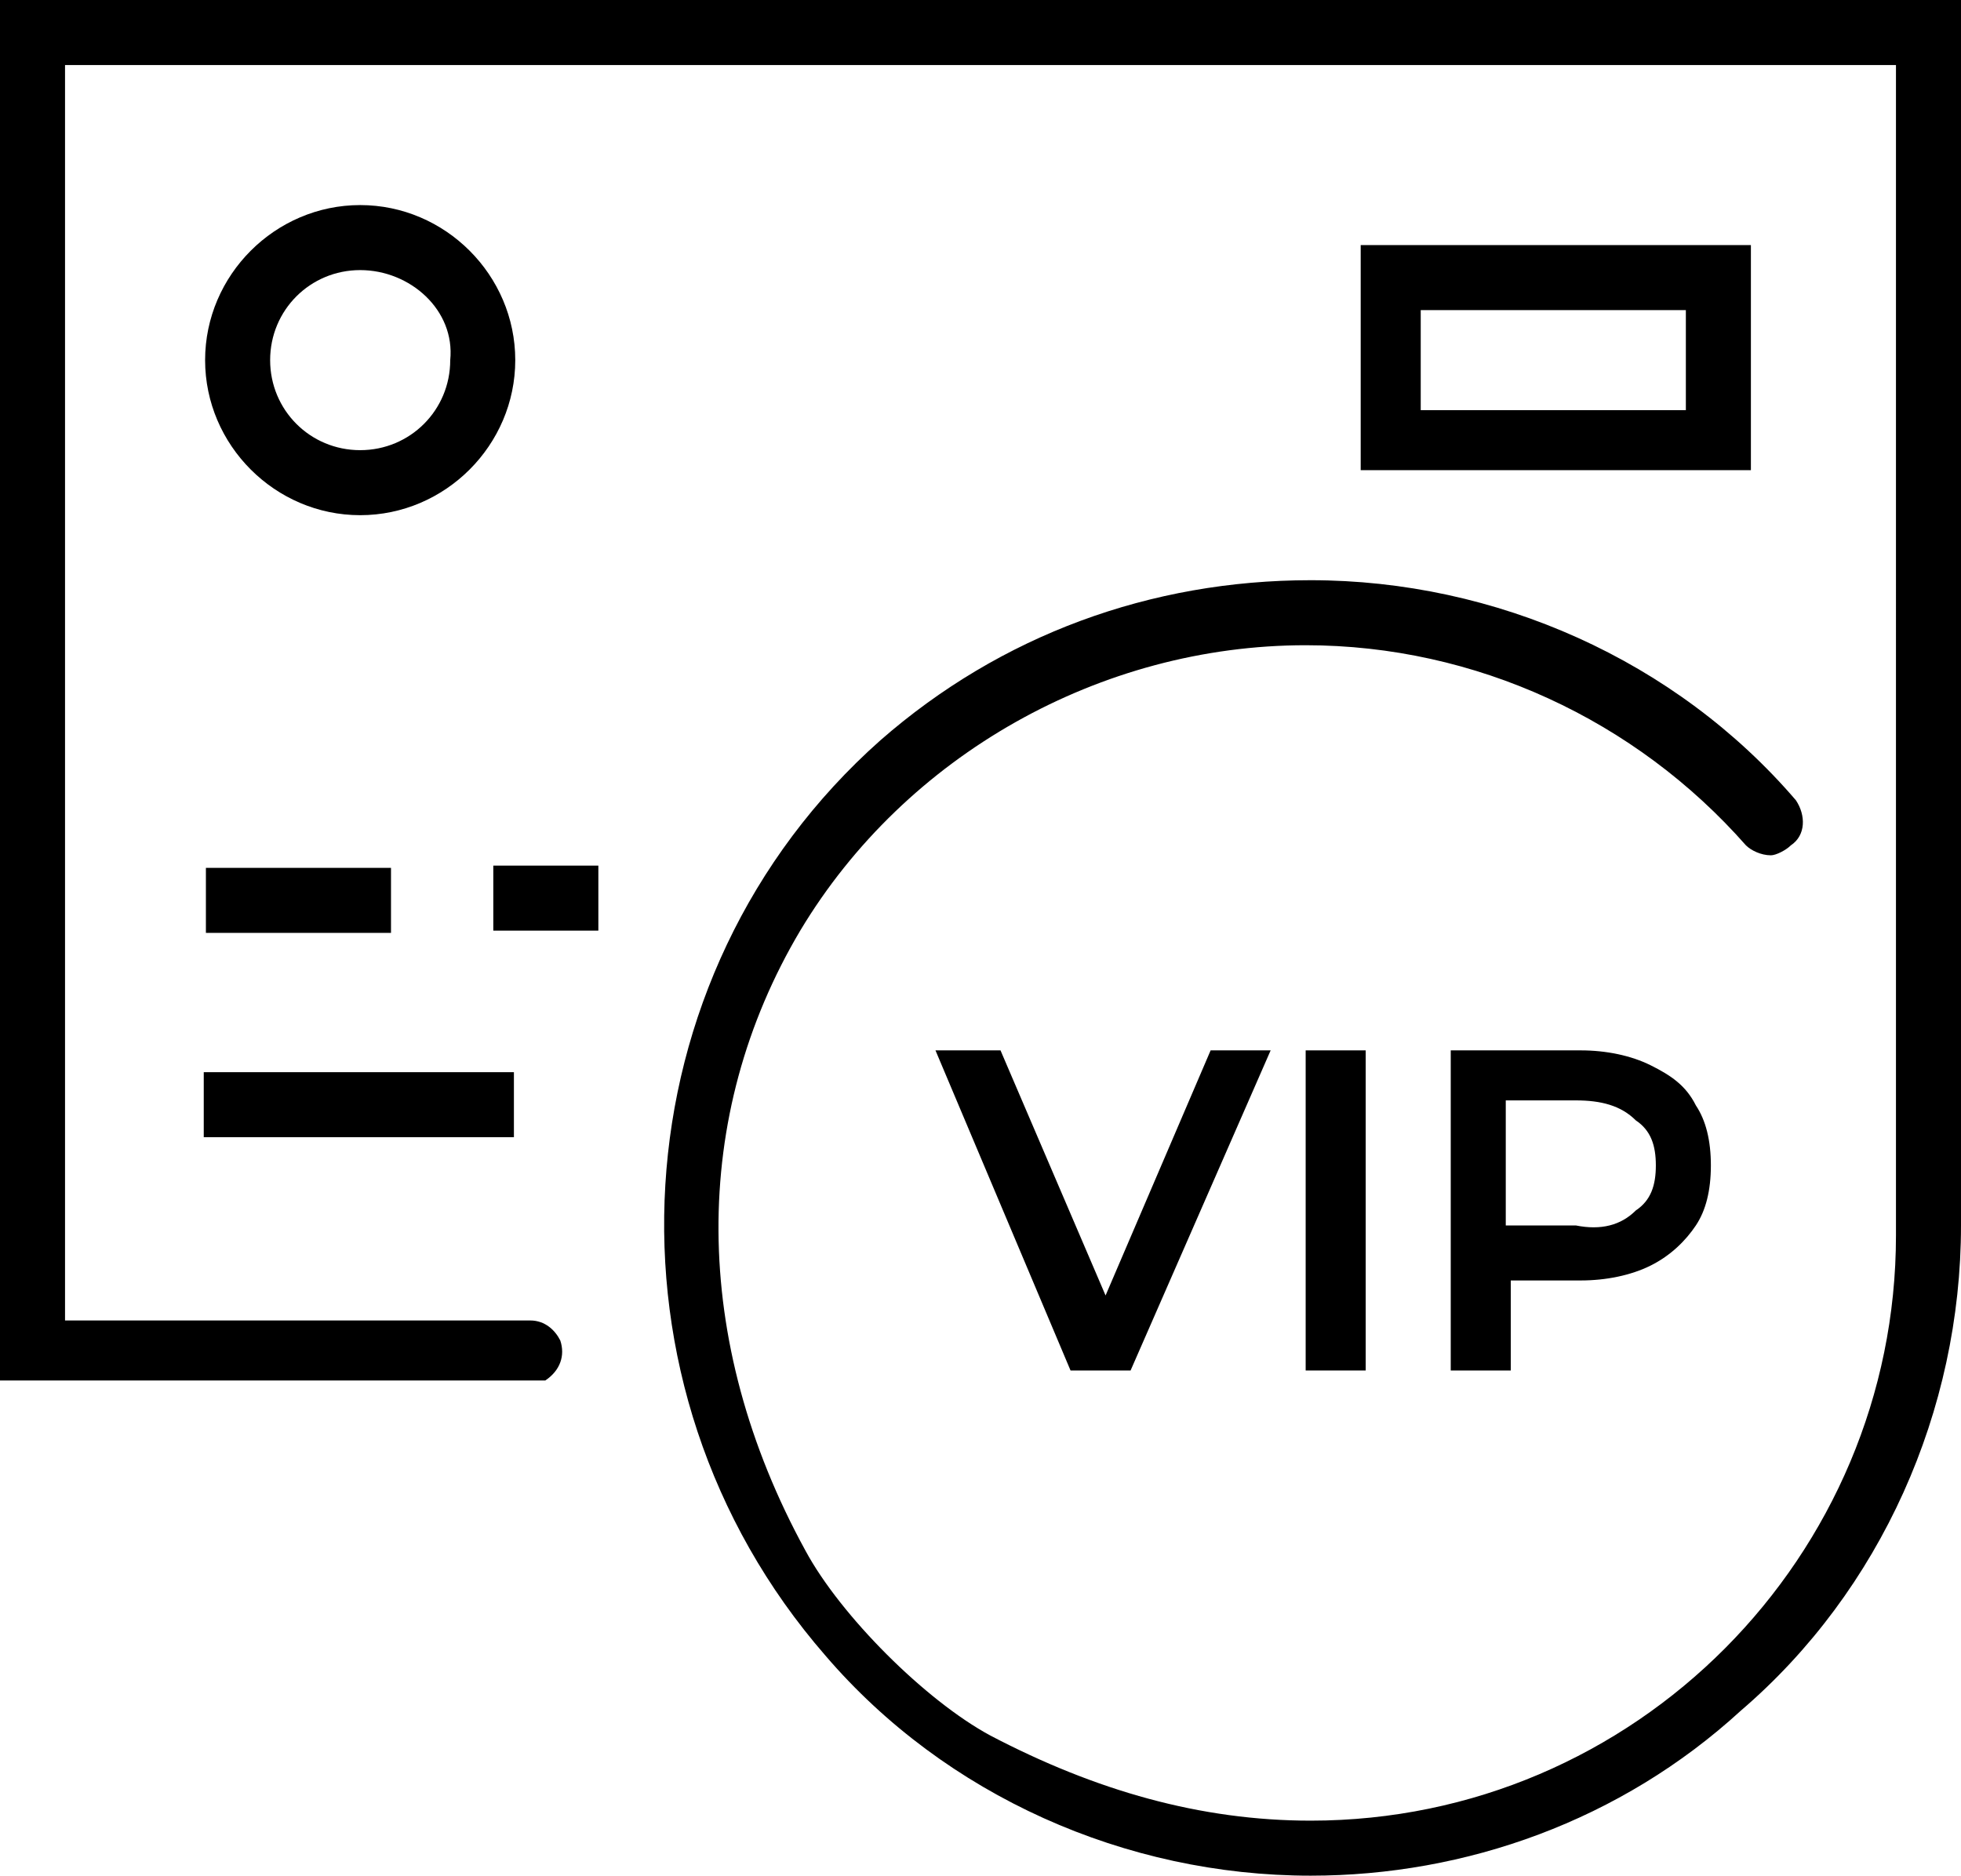 <?xml version="1.0" encoding="UTF-8"?> <!-- Generator: Adobe Illustrator 22.1.0, SVG Export Plug-In . SVG Version: 6.00 Build 0) --> <svg xmlns="http://www.w3.org/2000/svg" xmlns:xlink="http://www.w3.org/1999/xlink" id="Capa_1" x="0px" y="0px" viewBox="0 0 39.2 37.5" style="enable-background:new 0 0 39.2 37.5;" xml:space="preserve"> <g> <path d="M26.2,37.5c-3.7,0-7.3-1.6-9.7-4.4c-4.7-5.4-4.2-13.6,1.1-18.3c2.4-2.1,5.4-3.2,8.6-3.2c3.7,0,7.3,1.6,9.7,4.4 c0.2,0.3,0.2,0.7-0.1,0.9c-0.1,0.1-0.3,0.2-0.4,0.2c-0.2,0-0.4-0.1-0.5-0.2c-2.2-2.5-5.4-4-8.8-4c-4.1,0-8,2.2-10.1,5.7 c-2.2,3.7-2.2,8.2,0.1,12.4c0.7,1.3,2.4,3,3.7,3.7c2.1,1.1,4.2,1.7,6.4,1.7c6.5,0,11.7-5.3,11.7-11.7V1.3H1.3v25.1h9.3 c0.3,0,0.5,0.2,0.6,0.4c0.1,0.3,0,0.6-0.3,0.8H0C0,27.1,0,0.5,0,0h39.2c0,0.5,0,24.5,0,24.5c0,3.7-1.6,7.3-4.4,9.7 C32.4,36.4,29.3,37.5,26.2,37.5C26.2,37.5,26.2,37.5,26.2,37.5z"></path> <path d="M7.2,10.3c-1.7,0-3.1-1.4-3.1-3.1c0-1.7,1.4-3.1,3.1-3.1c1.7,0,3.1,1.4,3.1,3.1C10.3,8.9,8.9,10.3,7.2,10.3z M7.2,5.4 c-1,0-1.8,0.8-1.8,1.8c0,1,0.8,1.8,1.8,1.8s1.8-0.8,1.8-1.8C9.1,6.2,8.2,5.4,7.2,5.4z"></path> <path d="M27.2,9.5V4.9H35v4.5H27.2z M28.4,8.2h5.3v-2h-5.3V8.2z"></path> <path d="M25.4,21l-2.8,6.4h-1.2L18.7,21H20l2.1,4.9l2.1-4.9H25.4z"></path> <path d="M26.1,21h1.2v6.4h-1.2V21z"></path> <path d="M33,21.3c0.4,0.2,0.7,0.4,0.9,0.8c0.2,0.3,0.3,0.7,0.3,1.2c0,0.5-0.1,0.9-0.3,1.2c-0.2,0.3-0.5,0.6-0.9,0.8 c-0.4,0.2-0.9,0.3-1.4,0.3h-1.4v1.8H29V21h2.6C32.1,21,32.6,21.1,33,21.3z M32.7,24.2c0.3-0.2,0.4-0.5,0.4-0.9 c0-0.4-0.1-0.7-0.4-0.9C32.4,22.1,32,22,31.5,22h-1.4v2.5h1.4C32,24.6,32.4,24.5,32.7,24.2z"></path> <rect x="6.6" y="19" transform="matrix(-1.836970e-16 1 -1 -1.836970e-16 29.273 14.836)" width="1.3" height="6.2"></rect> <rect x="5.4" y="16.1" transform="matrix(-1.836970e-16 1 -1 -1.836970e-16 23.916 11.951)" width="1.3" height="3.7"></rect> <rect x="10.3" y="16.9" transform="matrix(-1.836970e-16 1 -1 -1.836970e-16 28.861 7.006)" width="1.3" height="2.1"></rect> </g> </svg> 